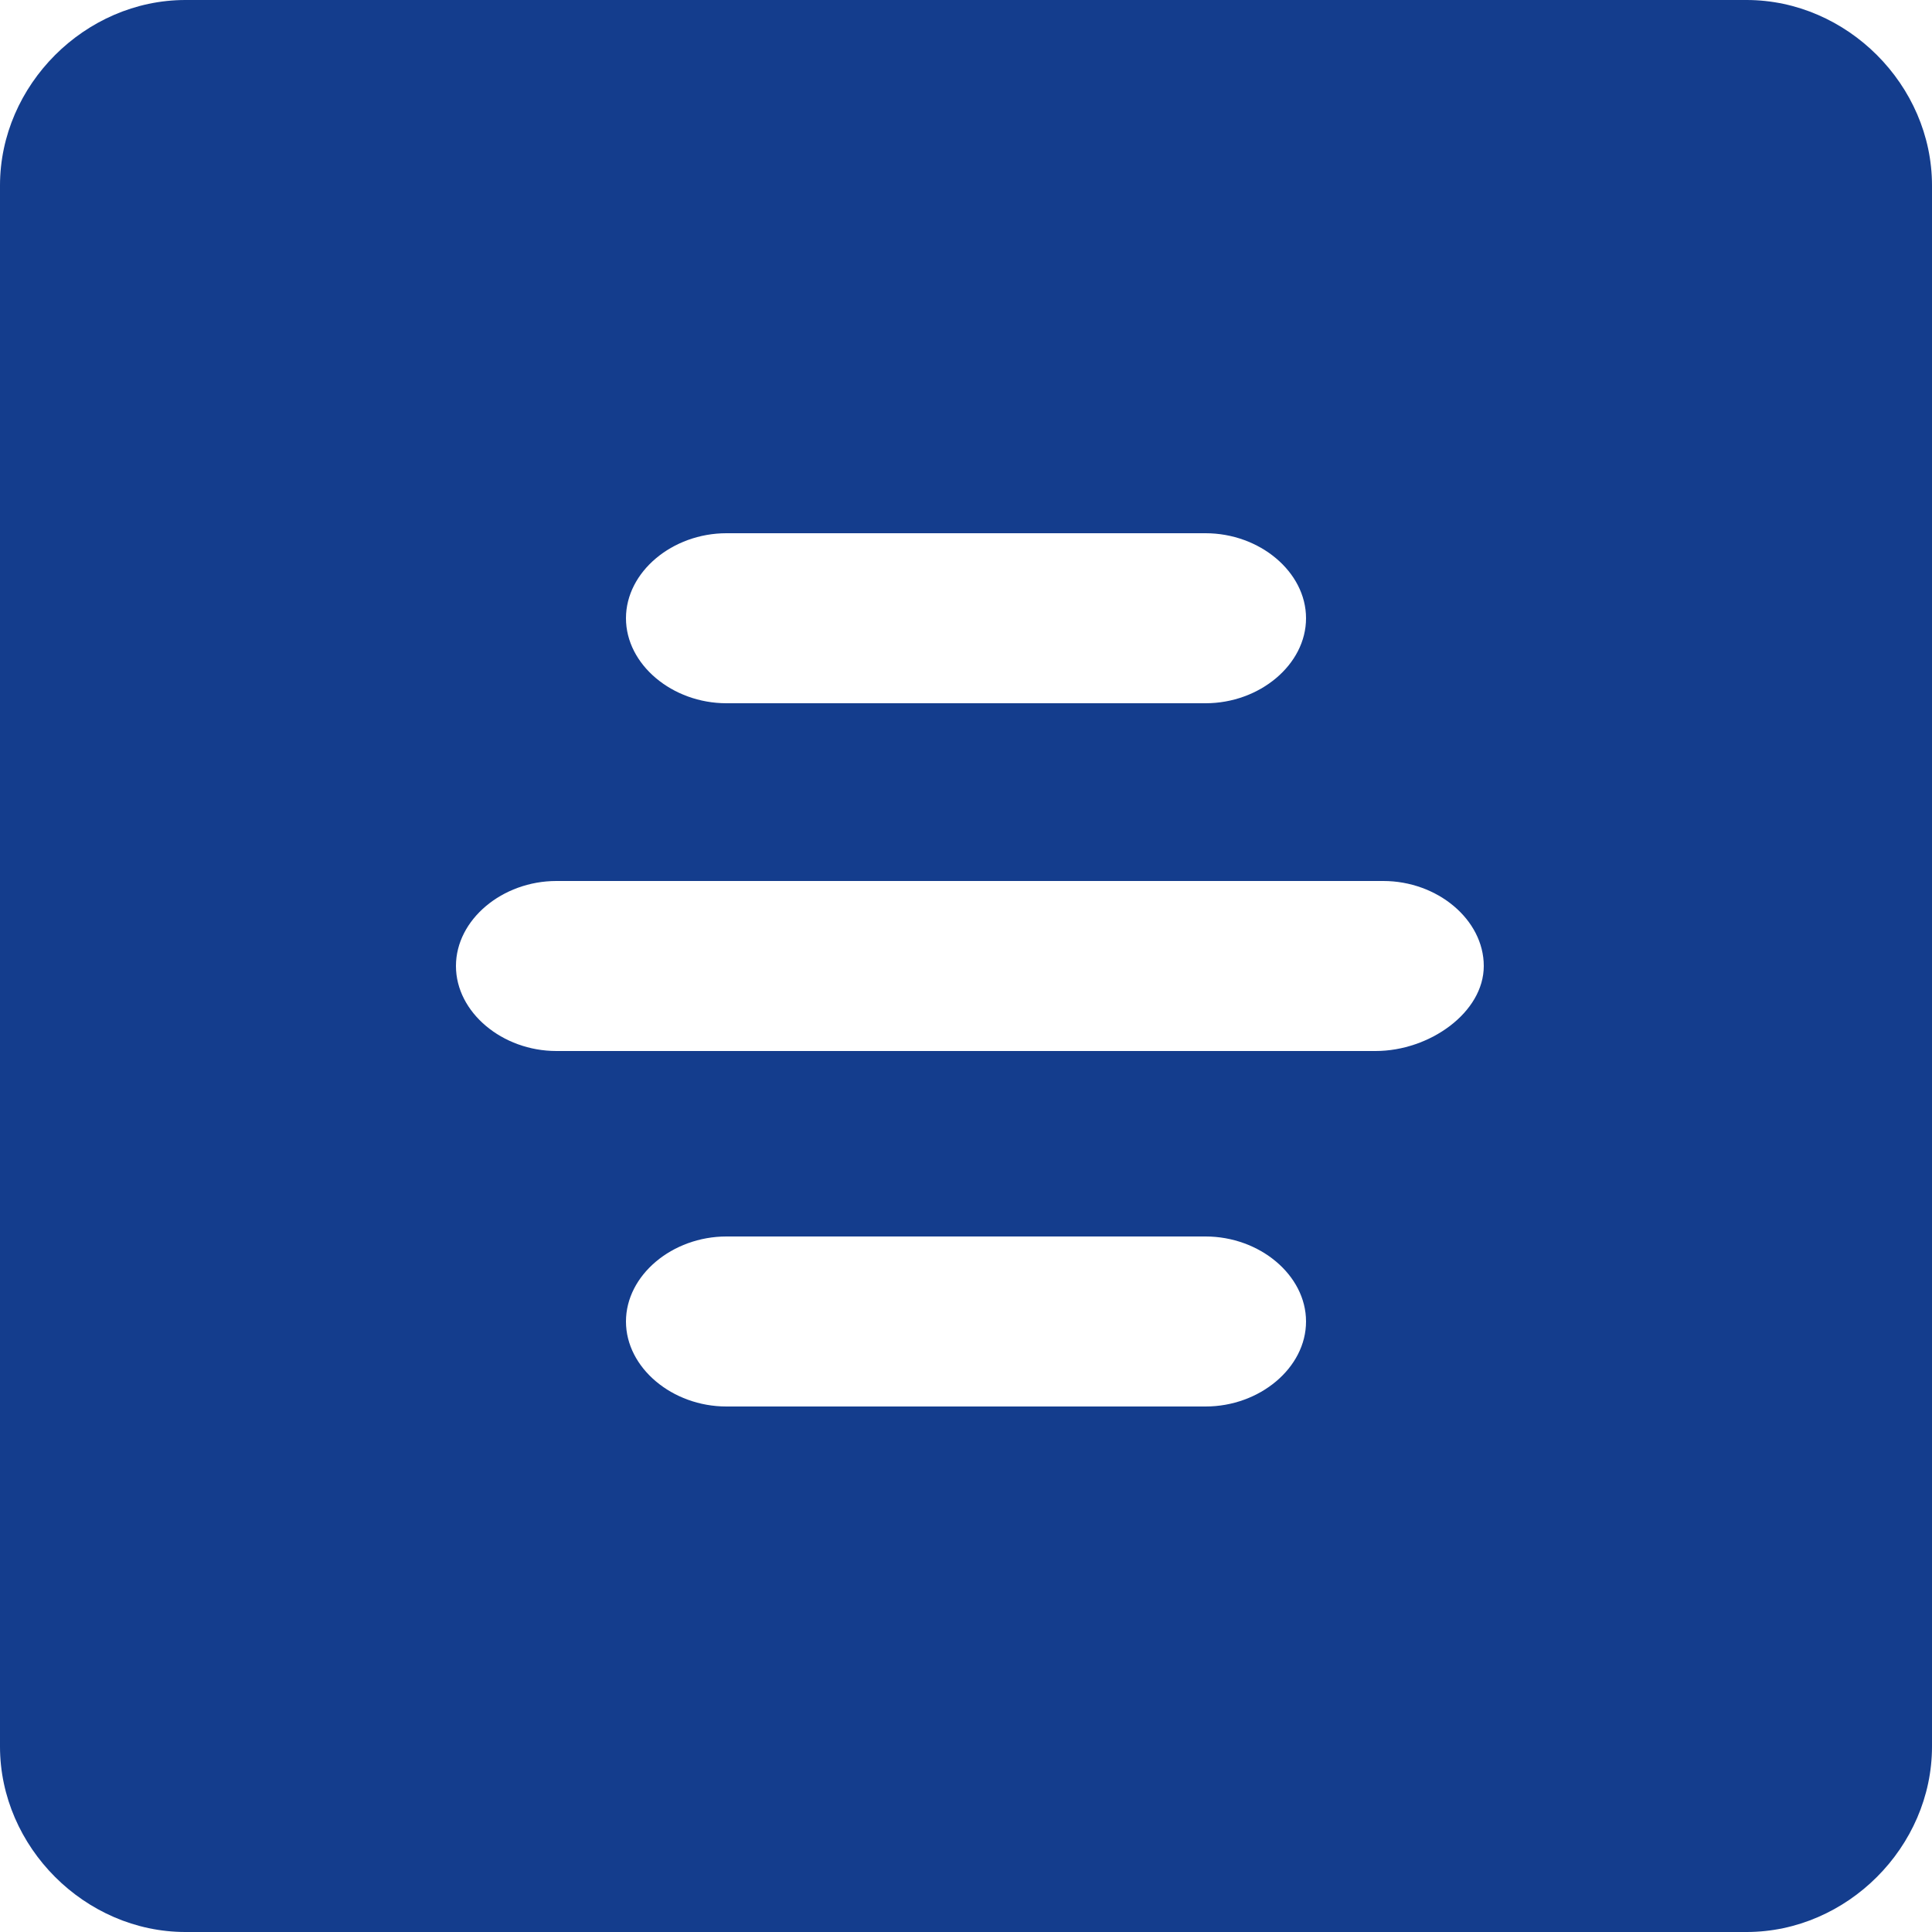 <?xml version="1.0" encoding="utf-8"?>
<!-- Generator: Adobe Illustrator 22.1.0, SVG Export Plug-In . SVG Version: 6.00 Build 0)  -->
<svg version="1.1" id="Layer_1" xmlns="http://www.w3.org/2000/svg" xmlns:xlink="http://www.w3.org/1999/xlink" x="0px" y="0px"
	 viewBox="0 0 25 25" style="enable-background:new 0 0 25 25;" xml:space="preserve">
<path fill="#143d8d" d="M22.6,0H2.4C1.1,0,0,1.1,0,2.4v20.2C0,23.9,1.1,25,2.4,25h20.2c1.3,0,2.4-1.1,2.4-2.4V2.4C25,1.1,23.9,0,22.6,0z M15.6,18.2
	H9.4c-0.7,0-1.3-0.5-1.3-1.1c0-0.6,0.6-1.1,1.3-1.1h6.2c0.7,0,1.3,0.5,1.3,1.1C16.9,17.7,16.3,18.2,15.6,18.2z M17.8,13.6H7.2
	c-0.7,0-1.3-0.5-1.3-1.1c0-0.6,0.6-1.1,1.3-1.1h10.7c0.7,0,1.3,0.5,1.3,1.1S18.5,13.6,17.8,13.6z M15.6,9.1H9.4
	c-0.7,0-1.3-0.5-1.3-1.1s0.6-1.1,1.3-1.1h6.2c0.7,0,1.3,0.5,1.3,1.1S16.3,9.1,15.6,9.1z"/>
</svg>
